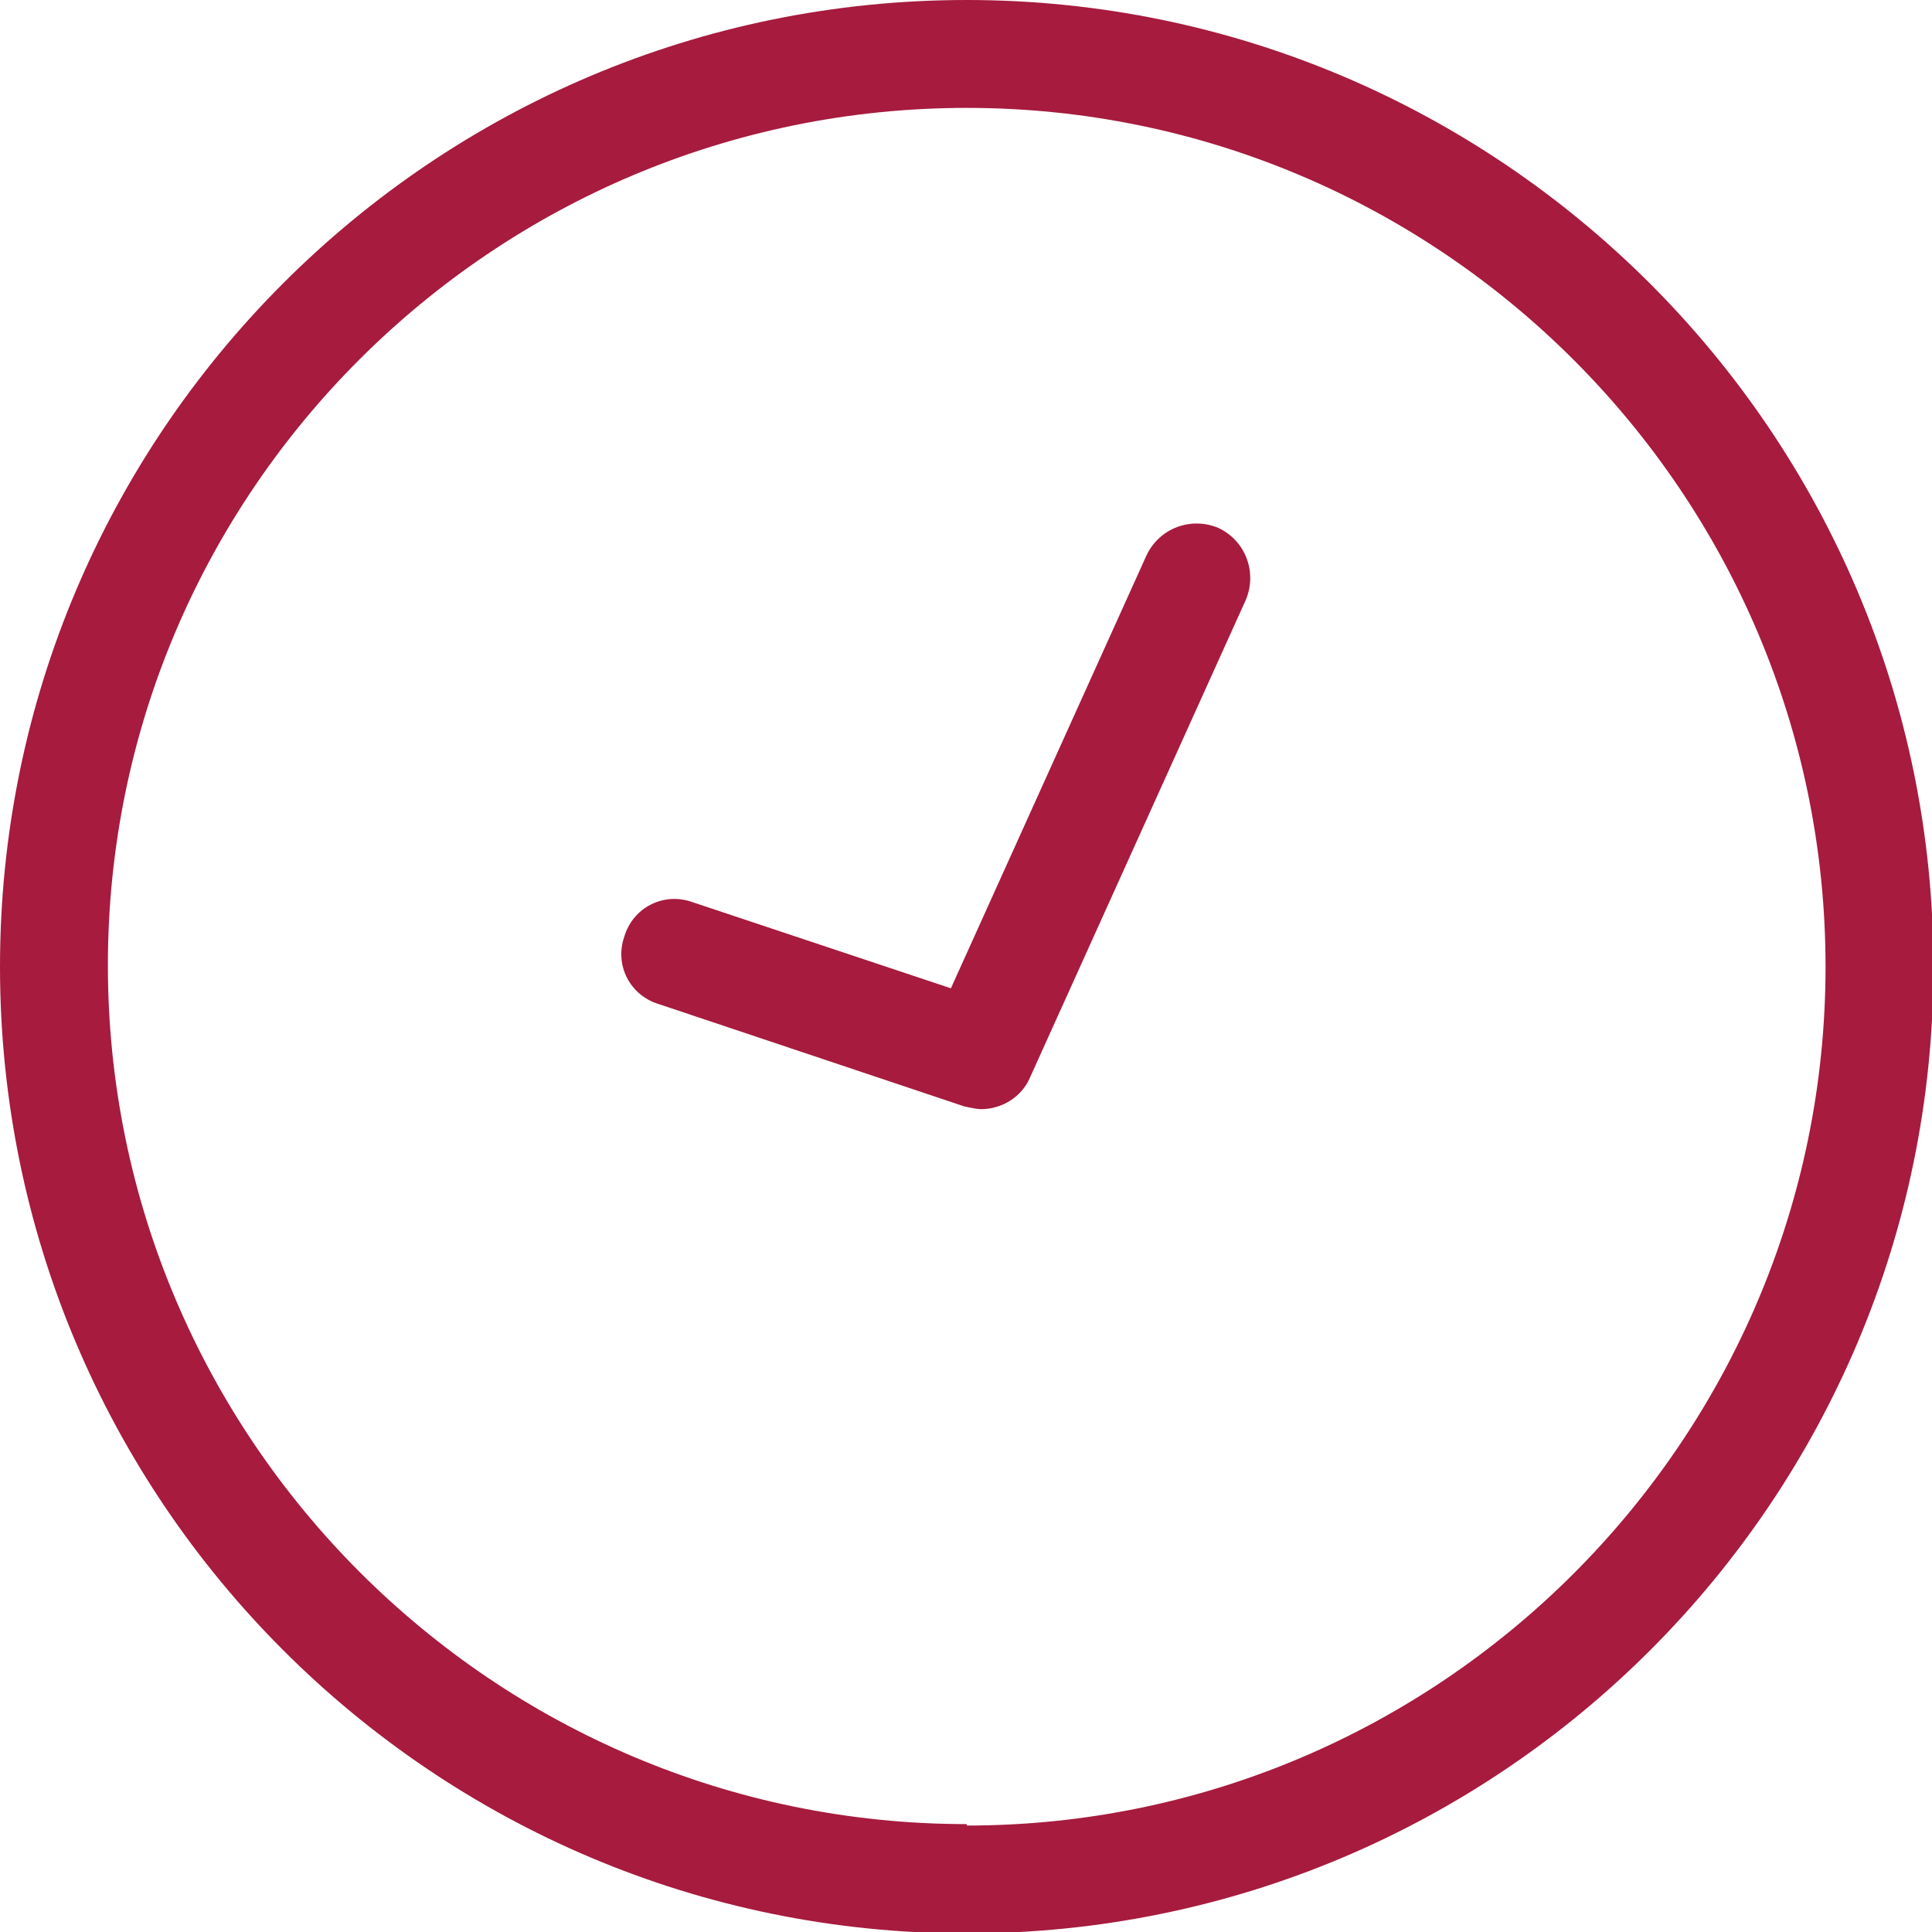 <?xml version="1.0" encoding="UTF-8"?><svg id="uuid-73ff7de0-60ec-4cb2-9918-ad8e5f29e243" xmlns="http://www.w3.org/2000/svg" viewBox="0 0 13.43 13.43"><g id="uuid-1b20cbc4-2bf9-4199-b693-710be939cff1"><path d="M6.72,0C3.01,0,0,3.01,0,6.72s3.01,6.72,6.72,6.72,6.72-3.01,6.72-6.72S10.42,0,6.72,0ZM6.72,12.68c-3.29,0-5.97-2.68-5.97-5.97S3.43.75,6.72.75s5.97,2.68,5.97,5.97-2.68,5.97-5.97,5.97Z" style="fill:#a61b3e;"/><path d="M8.47,3.67c-.19-.08-.41,0-.5.19l-1.36,3.01-1.8-.6c-.2-.07-.41.04-.47.24-.07.2.04.41.24.47l2.12.71s.08.02.12.02c.14,0,.28-.08.34-.22l1.5-3.32c.08-.19,0-.41-.19-.5Z" style="fill:#a61b3e;"/></g></svg>